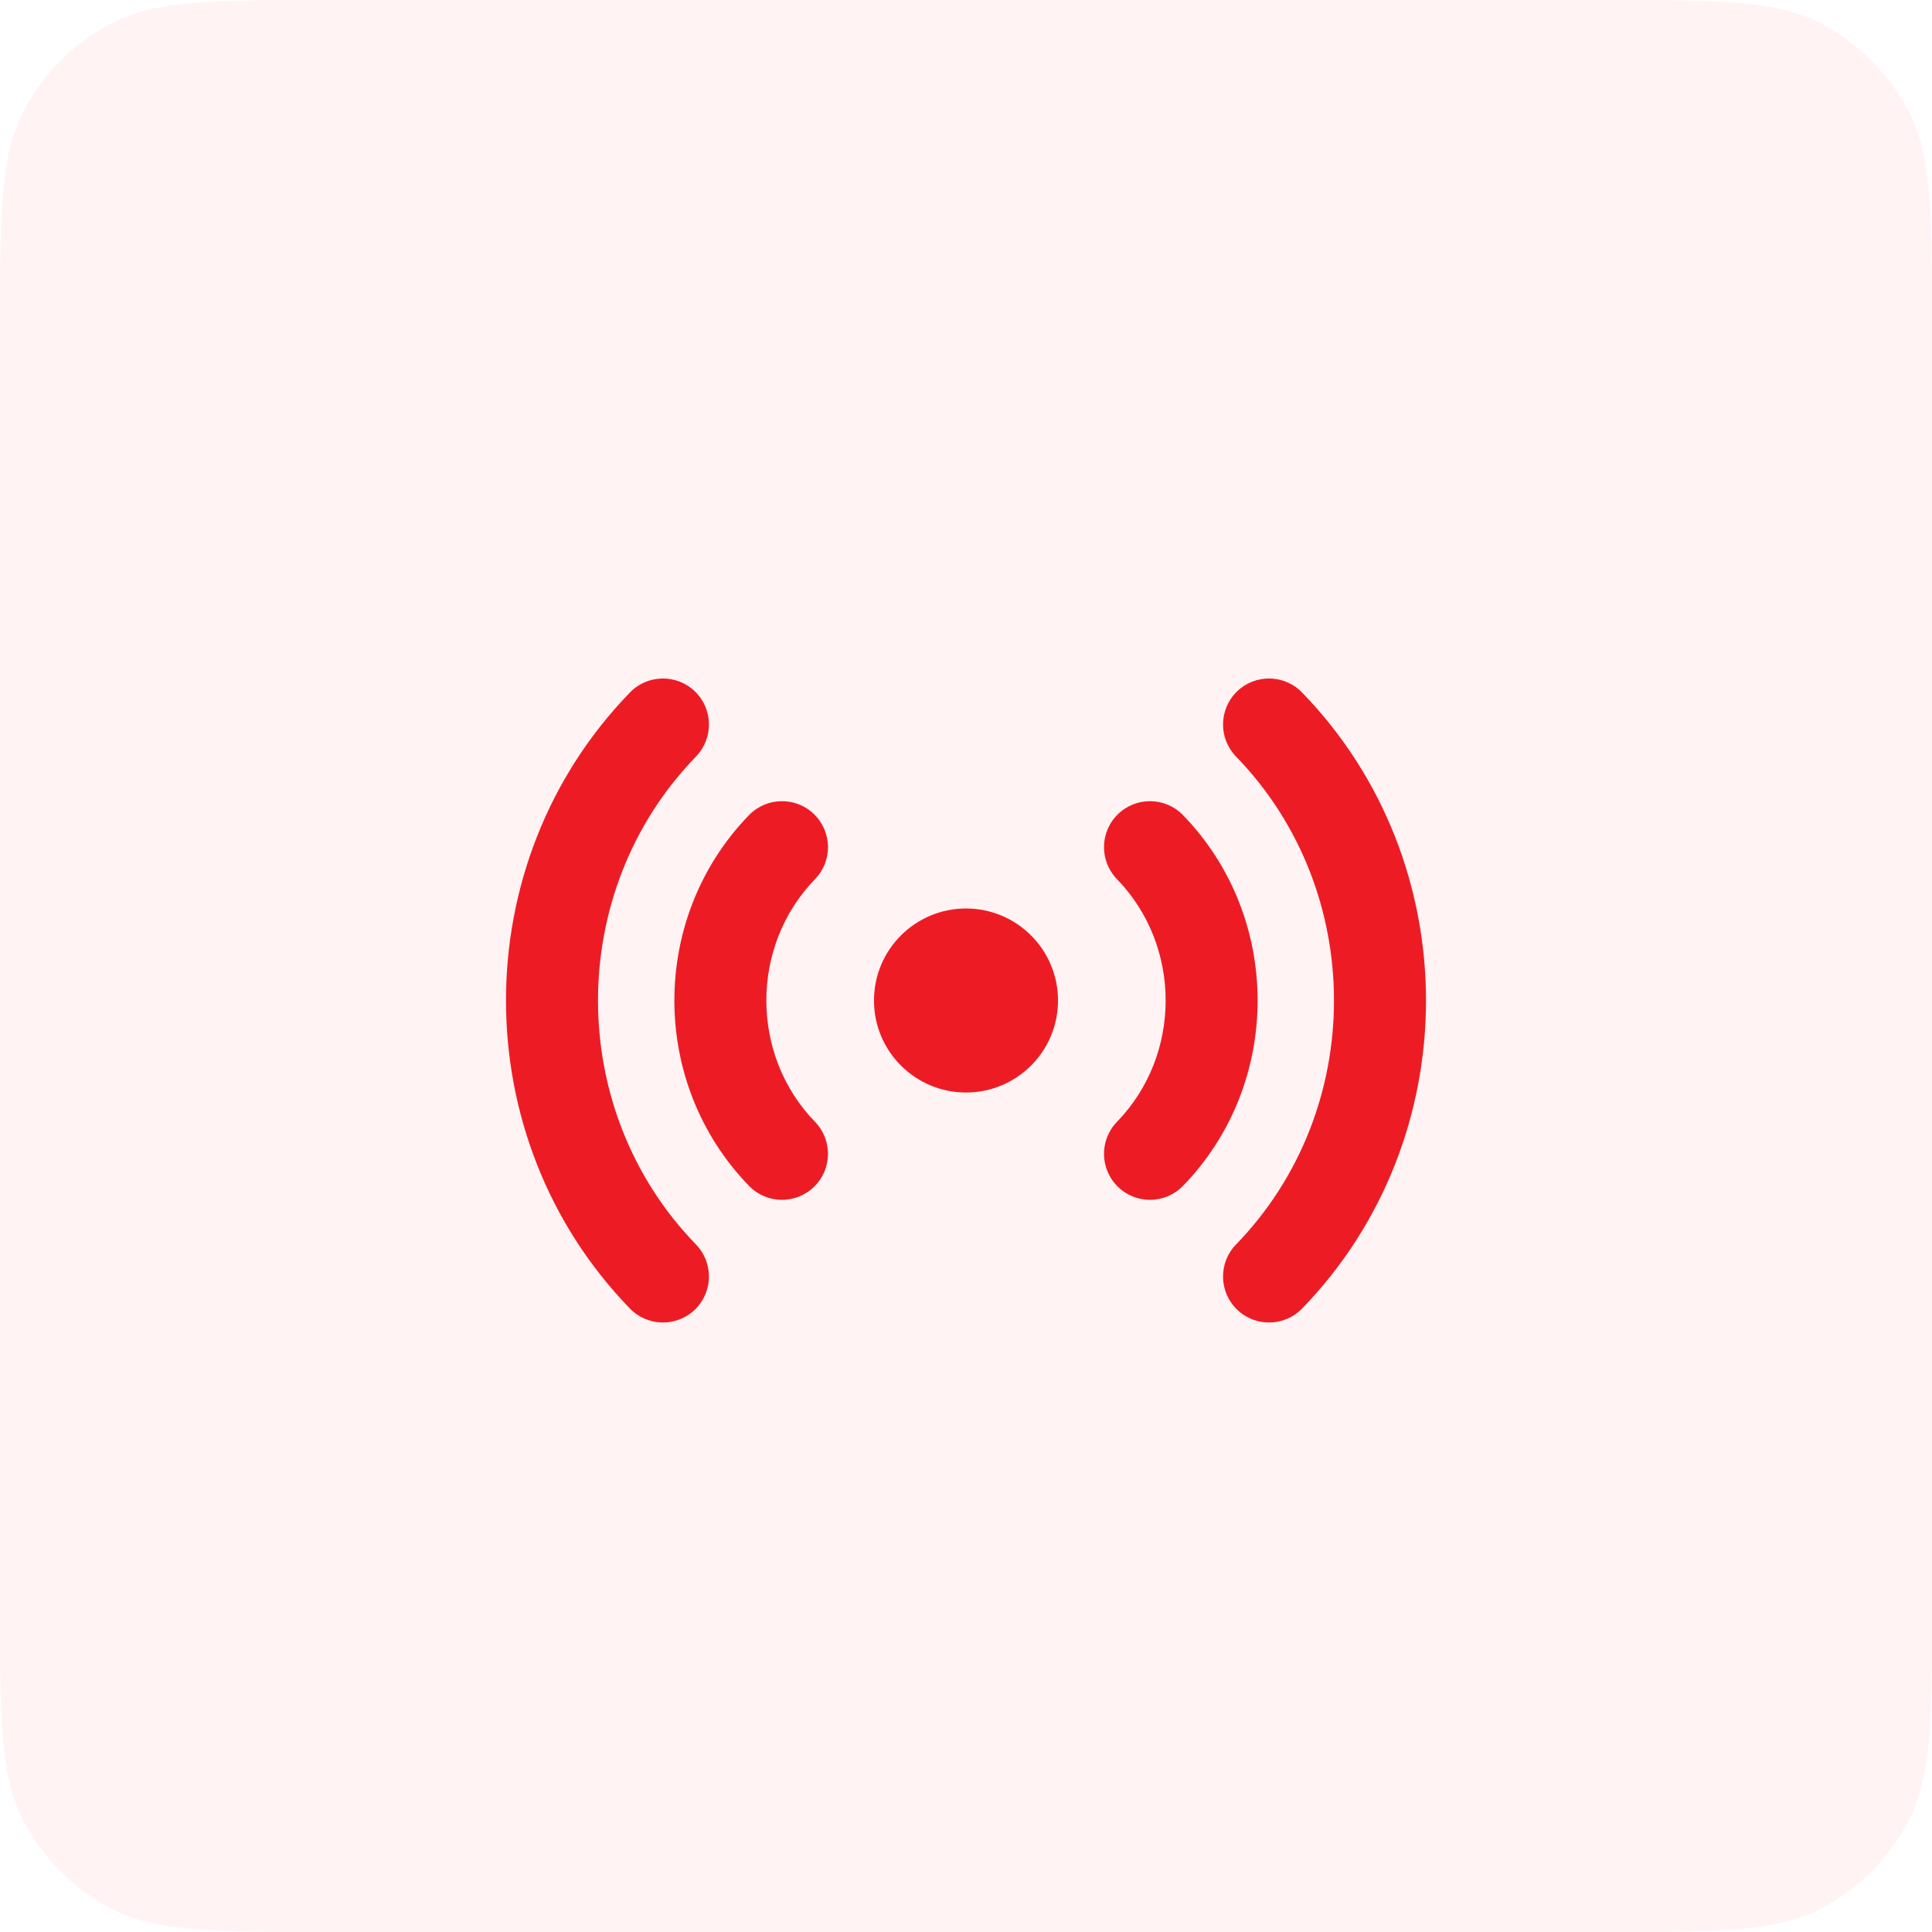 <?xml version="1.0" encoding="UTF-8"?> <svg xmlns="http://www.w3.org/2000/svg" width="56" height="56" viewBox="0 0 56 56" fill="none"><path d="M0 9.6C0 6.24 0 4.56 0.654 3.276C1.229 2.147 2.147 1.229 3.276 0.654C4.56 0 6.24 0 9.6 0H46.4C49.76 0 51.441 0 52.724 0.654C53.853 1.229 54.771 2.147 55.346 3.276C56 4.56 56 6.24 56 9.6V46.4C56 49.76 56 51.441 55.346 52.724C54.771 53.853 53.853 54.771 52.724 55.346C51.441 56 49.76 56 46.4 56H9.6C6.24 56 4.56 56 3.276 55.346C2.147 54.771 1.229 53.853 0.654 52.724C0 51.441 0 49.76 0 46.4V9.6Z" fill="#FFF3F4"></path><g filter="url(#filter0_d_28_57716)"><path fill-rule="evenodd" clip-rule="evenodd" d="M28 25.333C29.473 25.333 30.667 26.527 30.667 28C30.667 29.473 29.473 30.667 28 30.667C26.527 30.667 25.333 29.473 25.333 28C25.333 26.527 26.527 25.333 28 25.333Z" fill="#ED1C24"></path><path fill-rule="evenodd" clip-rule="evenodd" d="M35.827 35.072C39.613 31.171 39.613 24.83 35.827 20.929C35.314 20.4 35.327 19.556 35.855 19.043C36.384 18.53 37.228 18.543 37.741 19.072C42.531 24.007 42.531 31.993 37.741 36.929C37.228 37.457 36.384 37.47 35.855 36.957C35.327 36.444 35.314 35.6 35.827 35.072ZM32.377 31.516C34.257 29.579 34.257 26.422 32.377 24.484C31.864 23.956 31.876 23.112 32.405 22.599C32.933 22.086 33.777 22.099 34.29 22.627C37.174 25.599 37.174 30.401 34.29 33.373C33.777 33.902 32.933 33.914 32.405 33.401C31.876 32.889 31.864 32.044 32.377 31.516Z" fill="#ED1C24"></path><path fill-rule="evenodd" clip-rule="evenodd" d="M20.173 35.072C16.387 31.171 16.387 24.83 20.173 20.929C20.686 20.4 20.673 19.556 20.145 19.043C19.616 18.53 18.772 18.543 18.259 19.072C13.469 24.007 13.469 31.993 18.259 36.929C18.772 37.457 19.616 37.47 20.145 36.957C20.673 36.444 20.686 35.6 20.173 35.072ZM23.623 31.516C21.743 29.579 21.743 26.422 23.623 24.484C24.136 23.956 24.124 23.112 23.595 22.599C23.067 22.086 22.223 22.099 21.71 22.627C18.826 25.599 18.826 30.401 21.71 33.373C22.223 33.902 23.067 33.914 23.595 33.401C24.124 32.889 24.136 32.044 23.623 31.516Z" fill="#ED1C24"></path></g><defs><filter id="filter0_d_28_57716" x="12.667" y="17.667" width="30.667" height="22.667" filterUnits="userSpaceOnUse" color-interpolation-filters="sRGB"><feFlood flood-opacity="0" result="BackgroundImageFix"></feFlood><feColorMatrix in="SourceAlpha" type="matrix" values="0 0 0 0 0 0 0 0 0 0 0 0 0 0 0 0 0 0 127 0" result="hardAlpha"></feColorMatrix><feOffset dy="1"></feOffset><feGaussianBlur stdDeviation="1"></feGaussianBlur><feComposite in2="hardAlpha" operator="out"></feComposite><feColorMatrix type="matrix" values="0 0 0 0 0.063 0 0 0 0 0.094 0 0 0 0 0.157 0 0 0 0.04 0"></feColorMatrix><feBlend mode="normal" in2="BackgroundImageFix" result="effect1_dropShadow_28_57716"></feBlend><feBlend mode="normal" in="SourceGraphic" in2="effect1_dropShadow_28_57716" result="shape"></feBlend></filter></defs></svg> 